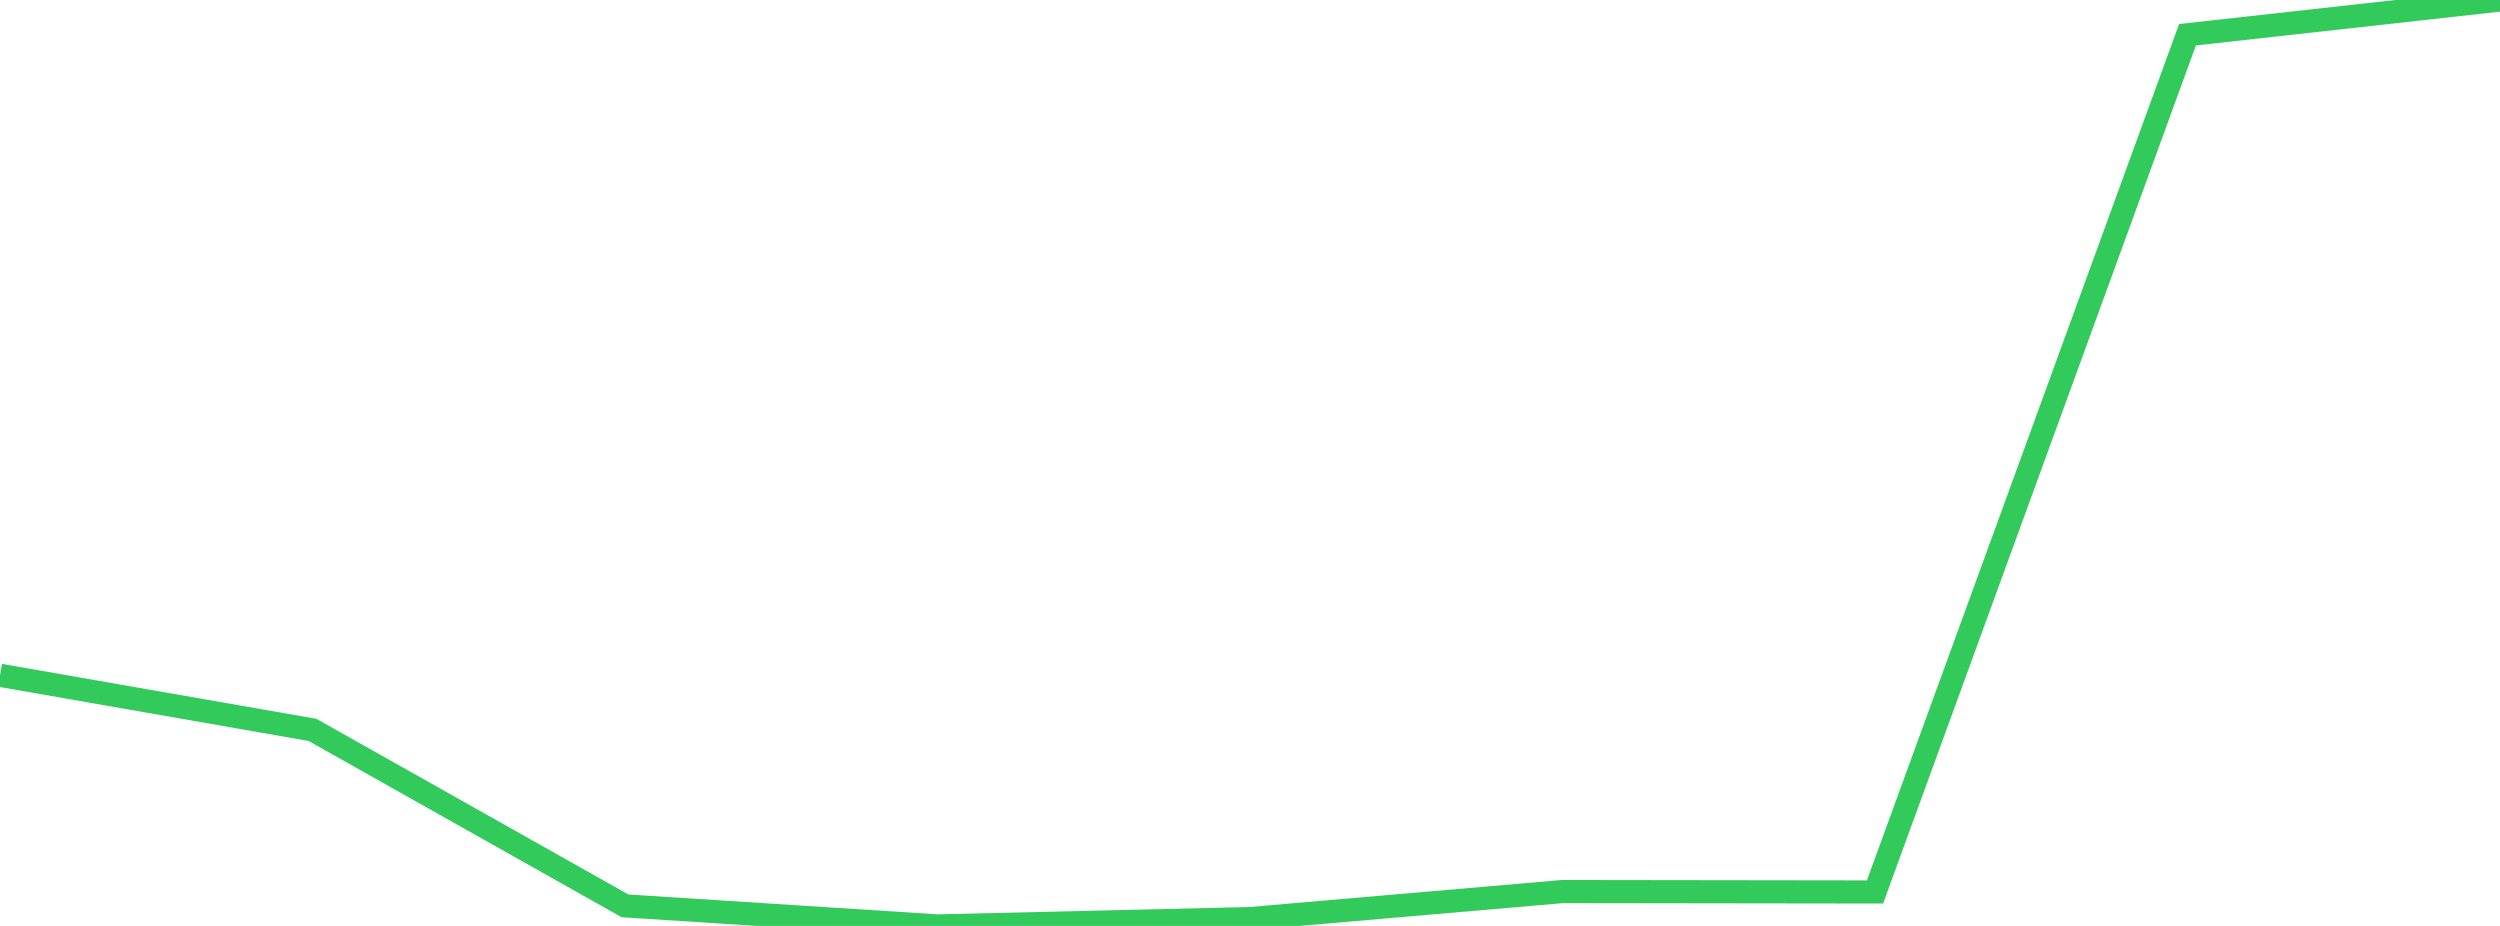 <?xml version="1.0" standalone="no"?>
<!DOCTYPE svg PUBLIC "-//W3C//DTD SVG 1.1//EN" "http://www.w3.org/Graphics/SVG/1.1/DTD/svg11.dtd">

<svg width="135" height="50" viewBox="0 0 135 50" preserveAspectRatio="none" 
  xmlns="http://www.w3.org/2000/svg"
  xmlns:xlink="http://www.w3.org/1999/xlink">


<polyline points="0.0, 36.466 16.875, 39.414 33.75, 48.916 50.625, 50.0 67.5, 49.603 84.375, 48.144 101.25, 48.167 118.125, 1.876 135.0, 0.0" fill="none" stroke="#32ca5b" stroke-width="1.25"/>

</svg>